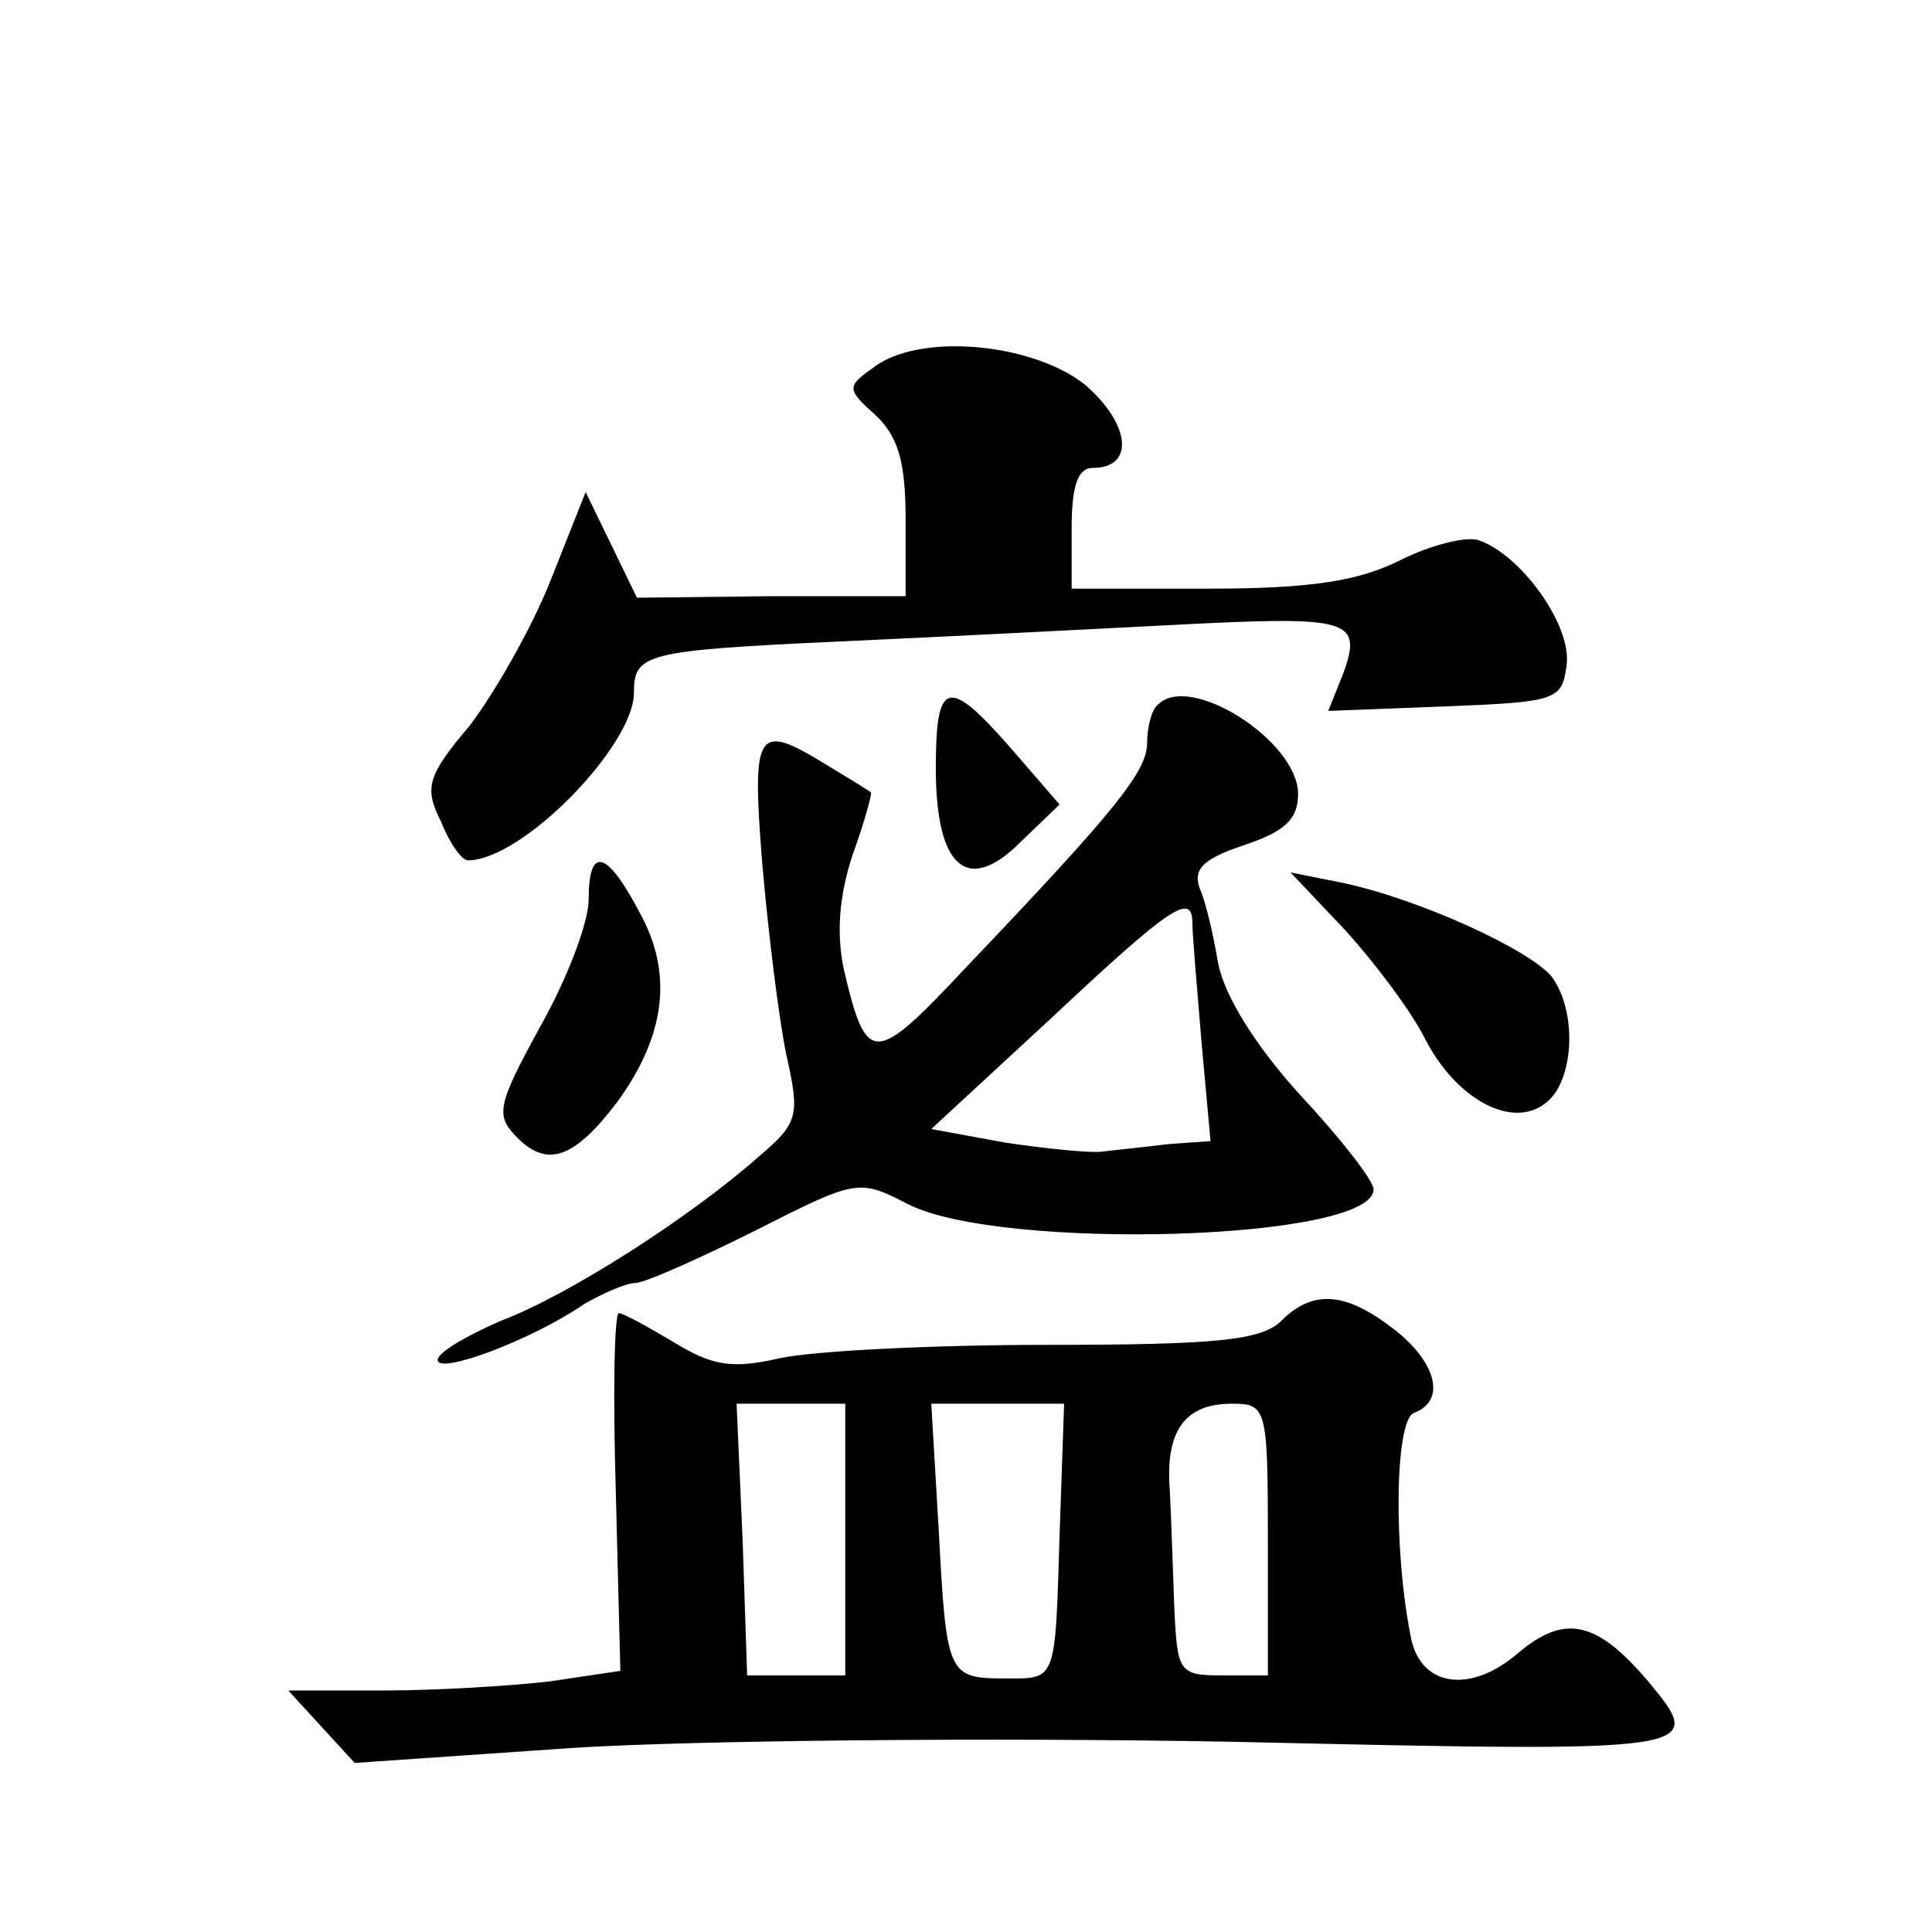 <?xml version="1.0" standalone="no"?>
<!DOCTYPE svg PUBLIC "-//W3C//DTD SVG 20010904//EN"
 "http://www.w3.org/TR/2001/REC-SVG-20010904/DTD/svg10.dtd">
<svg version="1.0" xmlns="http://www.w3.org/2000/svg"
 width="128pt" height="128pt" viewBox="0 0 128 128"
 preserveAspectRatio="xMidYMid meet">
<g transform="translate(0,128) scale(0.1,-0.1)"
fill="#0" stroke="none">
<path d="M578 1036 c-17 -12 -17 -14 2 -31 15 -14 20 -31 20 -69 l0 -51 -89 0 -89
-1 -17 35 -17 35 -23 -58 c-13 -33 -38 -76 -54 -97 -28 -33 -30 -41 -19 -63 6 -15
14 -26 18 -26 36 0 110 76 110 111 0 26 7 28 136 34 66 3 165 8 222 11 116 6 125
4 112 -32 l-10 -25 78 3 c74 3 77 4 80 28 3 26 -30 72 -58 82 -8 3 -32 -3 -52 -13
-28 -14 -59 -19 -128 -19 l-90 0 0 40 c0 28 4 40 14 40 28 0 25 29 -5 55 -35 28
-111 35 -141 11z M620 771 c0 -66 21 -84 56 -49 l26 25 -32 37 c-42 48 -50 46 -50
-13z M767 813 c-4 -3 -7 -15 -7 -25 0 -19 -20 -44 -121 -150 -60 -64 -65 -64 -80
0 -5 24 -3 49 6 76 8 22 13 41 12 41 -1 1 -14 9 -29 18 -47 29 -50 24 -43 -65 4
-46 11 -103 16 -127 9 -40 8 -45 -18 -67 -45 -40 -126 -92 -171 -109 -23 -10 -42
-21 -42 -26 0 -10 62 13 97 37 12 7 28 14 34 14 6 0 42 16 80 35 67 34 68 34 101
17 62 -31 308 -24 308 10 0 6 -22 34 -49 63 -30 33 -50 66 -54 87 -3 18 -8 40 -12
49 -5 13 2 20 29 29 27 9 36 17 36 34 0 35 -72 81 -93 59z m23 -145 c0 -7 3 -42
6 -78 l6 -66 -28 -2 c-16 -2 -36 -4 -44 -5 -8 -1 -37 2 -64 6 l-49 9 79 73 c81
76 94 84 94 63z M390 684 c0 -15 -14 -52 -32 -84 -29 -53 -30 -59 -15 -74 20 -20
38 -13 66 24 32 44 37 85 15 125 -22 42 -34 45 -34 9z M891 664 c20 -22 44 -54
53 -72 21 -41 59 -61 81 -42 18 15 20 60 3 83 -15 18 -87 51 -138 62 l-35 7 36
-38z M849 405 c-13 -13 -43 -16 -155 -16 -76 0 -156 -4 -178 -9 -31 -7 -44 -5 -70
11 -17 10 -33 19 -36 19 -3 0 -4 -53 -2 -119 l3 -118 -47 -7 c-26 -3 -75 -6 -110
-6 l-63 0 22 -24 22 -24 145 10 c80 5 277 7 438 4 311 -7 313 -7 274 40 -34 40
-55 45 -86 19 -31 -27 -64 -23 -71 9 -12 58 -11 146 2 150 21 8 15 33 -13 55 -32
25 -54 27 -75 6z m-289 -145 l0 -90 -33 0 -32 0 -3 90 -4 90 36 0 36 0 0 -90z m142
3 c-3 -99 -2 -95 -37 -95 -37 0 -38 3 -43 97 l-5 85 44 0 44 0 -3 -87z m138 -3
l0 -90 -30 0 c-29 0 -30 2 -32 45 -1 25 -2 60 -3 78 -3 39 10 57 41 57 23 0 24
-2 24 -90z"/>
</g>
</svg>
